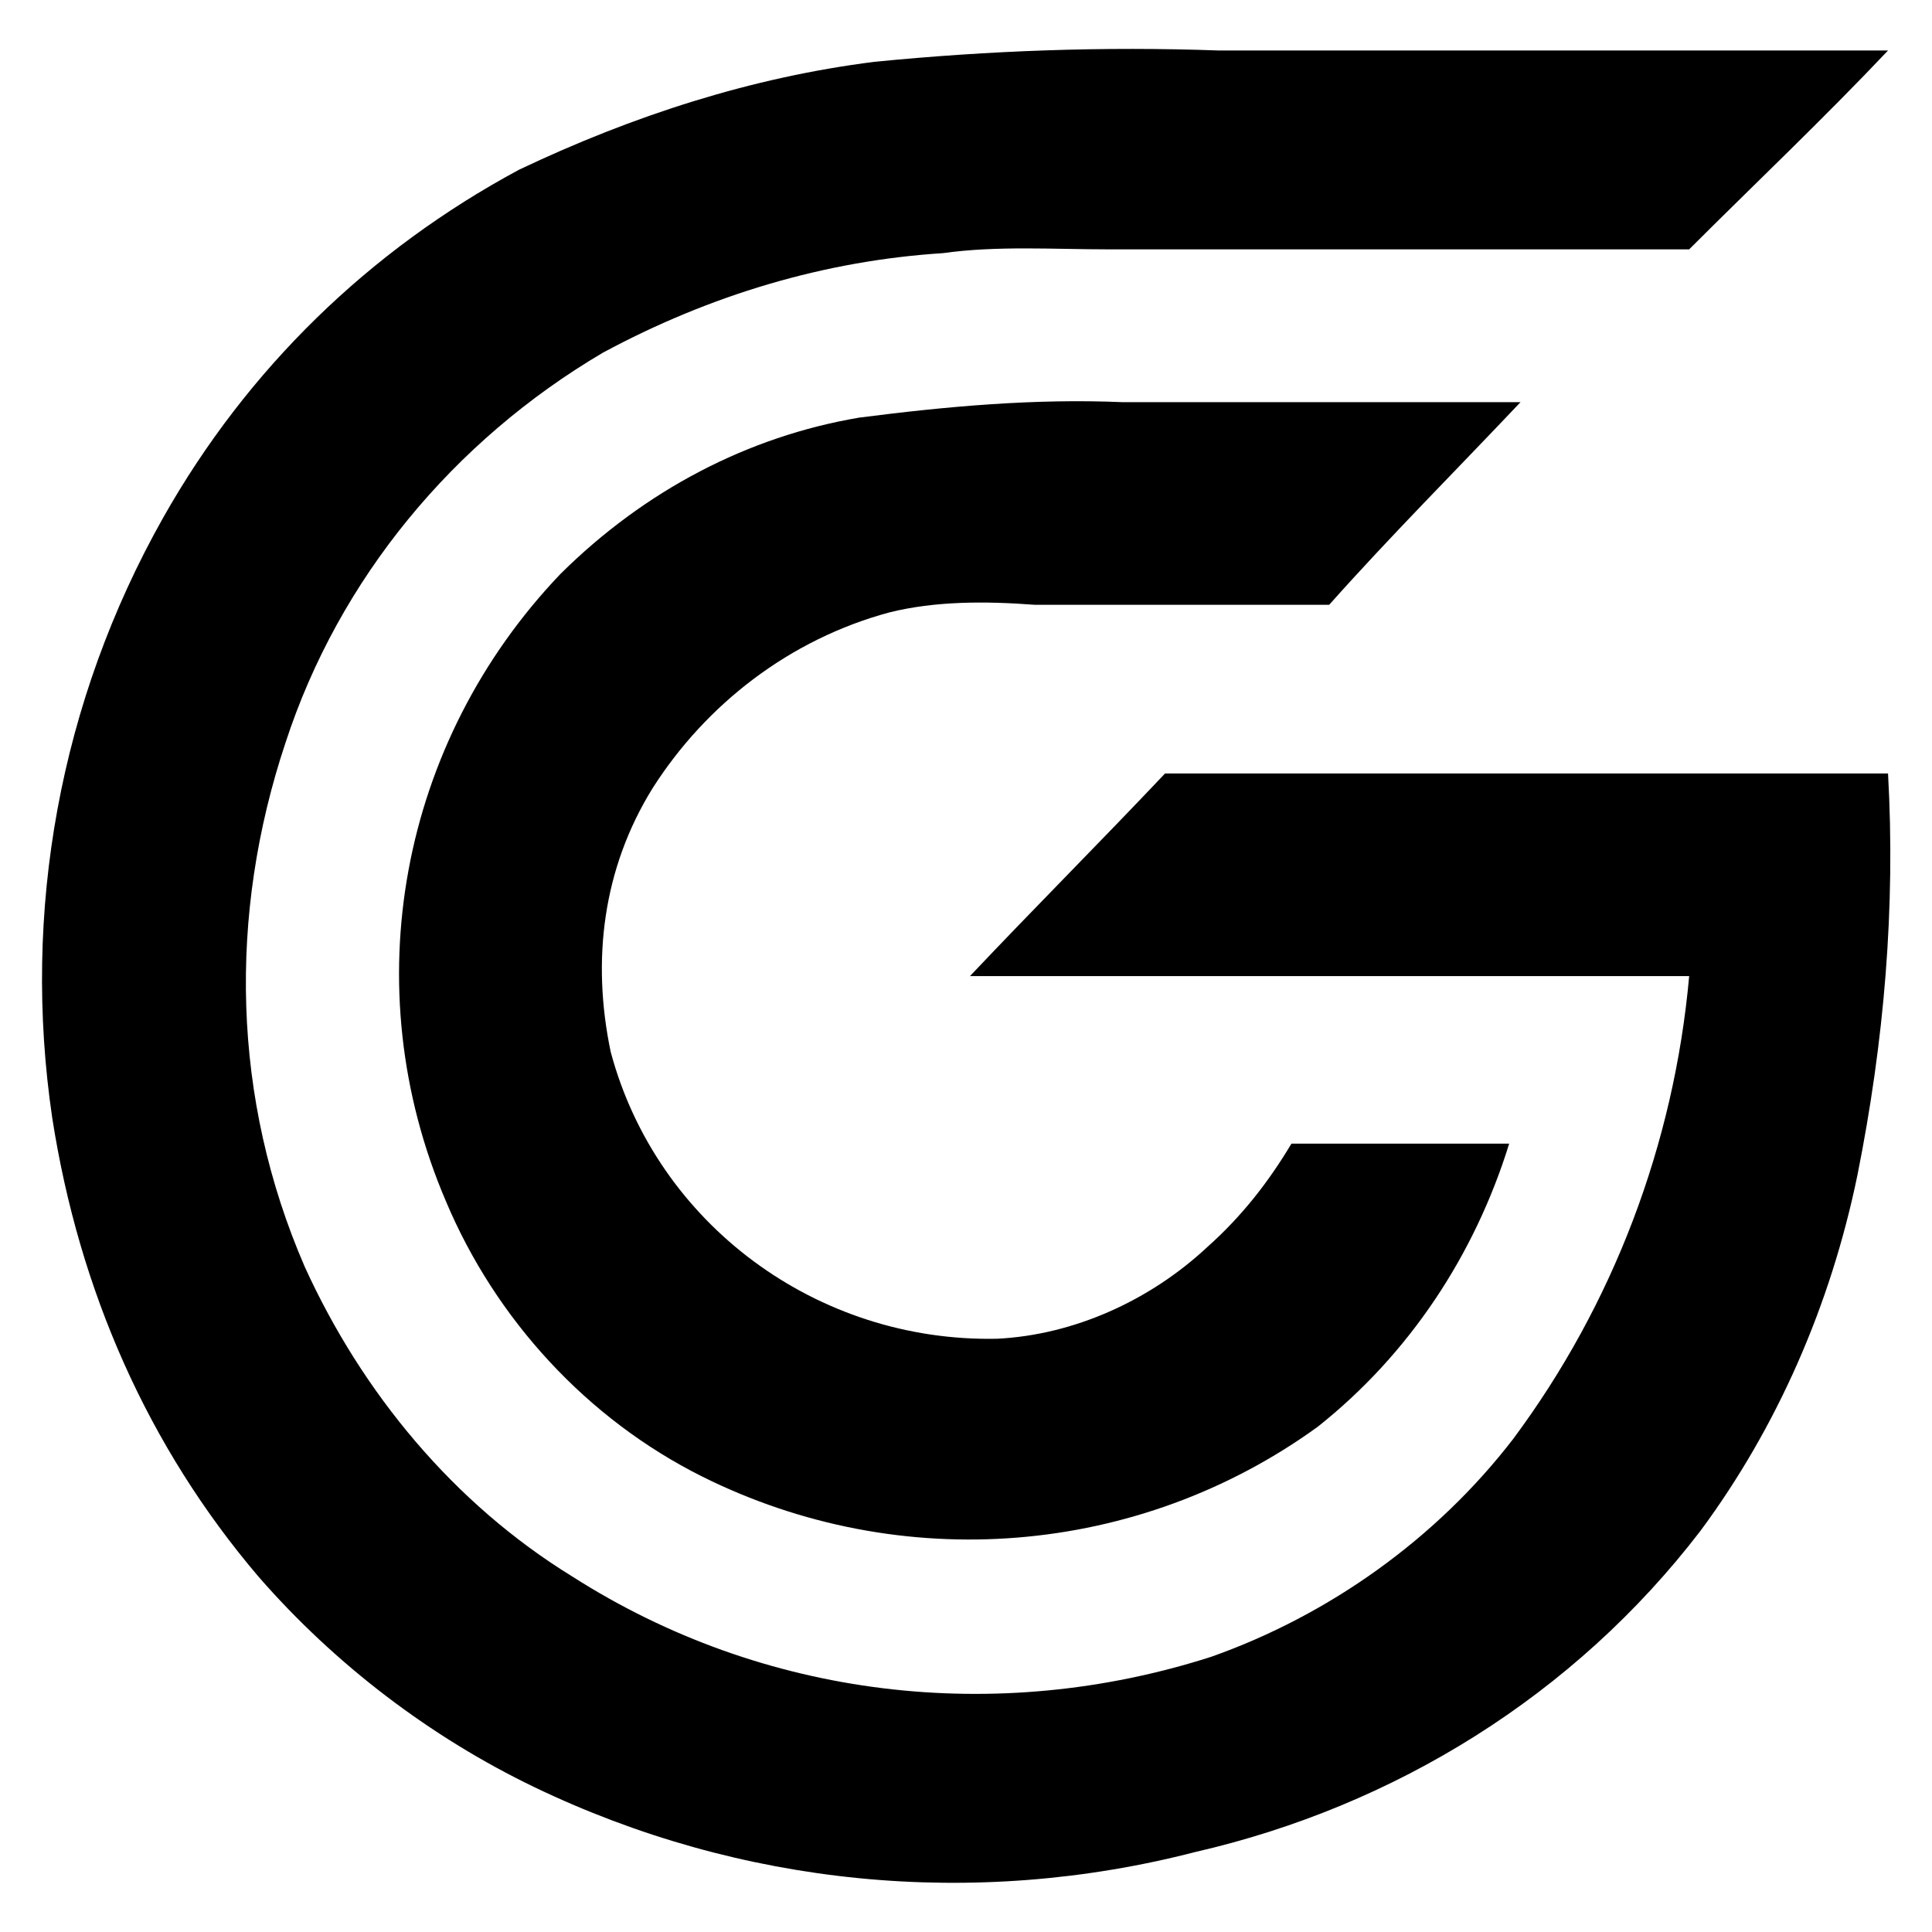 <svg xmlns="http://www.w3.org/2000/svg" xmlns:xlink="http://www.w3.org/1999/xlink" id="Layer_1" x="0px" y="0px" viewBox="0 0 512 512" style="enable-background:new 0 0 512 512;" xml:space="preserve"><g id="Logo" transform="translate(-189.053 -221.22)">	<path id="Path_1027" d="M420.8,237.6c30.4-3,60.8-4.1,91.2-3c58.8,0,118.6,0,177.4,0c-17.2,18.2-35.5,35.5-52.7,52.7H482.6   c-14.2,0-29.4-1-43.6,1c-31.4,2-61.8,11.1-90.2,26.4c-39.5,23.3-69.9,59.8-84.1,103.4c-15.2,45.6-14.2,94.3,5.1,138.8   c15.2,33.4,39.5,62.8,70.9,82.1c50.7,32.4,112.5,39.5,169.3,21.3c31.4-11.1,59.8-31.4,80.1-57.8c26.4-35.5,42.6-78,46.6-122.6   H446.1c17.2-18.2,34.5-35.5,51.7-53.7h191.6c2,35.5-1,70.9-8.1,106.4c-7.1,34.5-21.3,66.9-41.6,94.3c-33.4,43.6-81.1,73-133.8,85.1   c-58.8,15.2-120.6,9.1-175.3-17.2c-27.4-13.2-52.7-32.4-73-55.7c-29.4-34.5-47.6-76-54.7-121.6c-8.1-54.7,2-110.5,29.4-159.1   c22.3-39.5,54.7-70.9,94.3-92.2C356.9,251.8,388.3,241.7,420.8,237.6L420.8,237.6z"></path>	<path id="Path_1028" d="M416.7,331.9c23.3-3,46.6-5.1,69.9-4.1H592c-17.2,18.2-34.5,35.5-50.7,53.7h-78c-13.2-1-26.4-1-38.5,2   c-26.4,7.1-48.6,24.3-62.8,46.6c-13.2,21.3-16.2,45.6-11.1,69.9c12.2,45.6,54.7,77,102.4,76c20.3-1,40.5-10.1,55.7-24.3   c9.1-8.1,16.2-17.2,22.3-27.4H589c-9.1,29.4-26.4,55.7-50.7,75c-47.6,34.5-110.5,39.5-163.2,13.2c-30.4-15.2-54.7-41.6-67.9-73   c-24.3-56.8-12.2-121.6,30.4-166.2C360,351.1,387.3,336.9,416.7,331.9z"></path></g></svg>